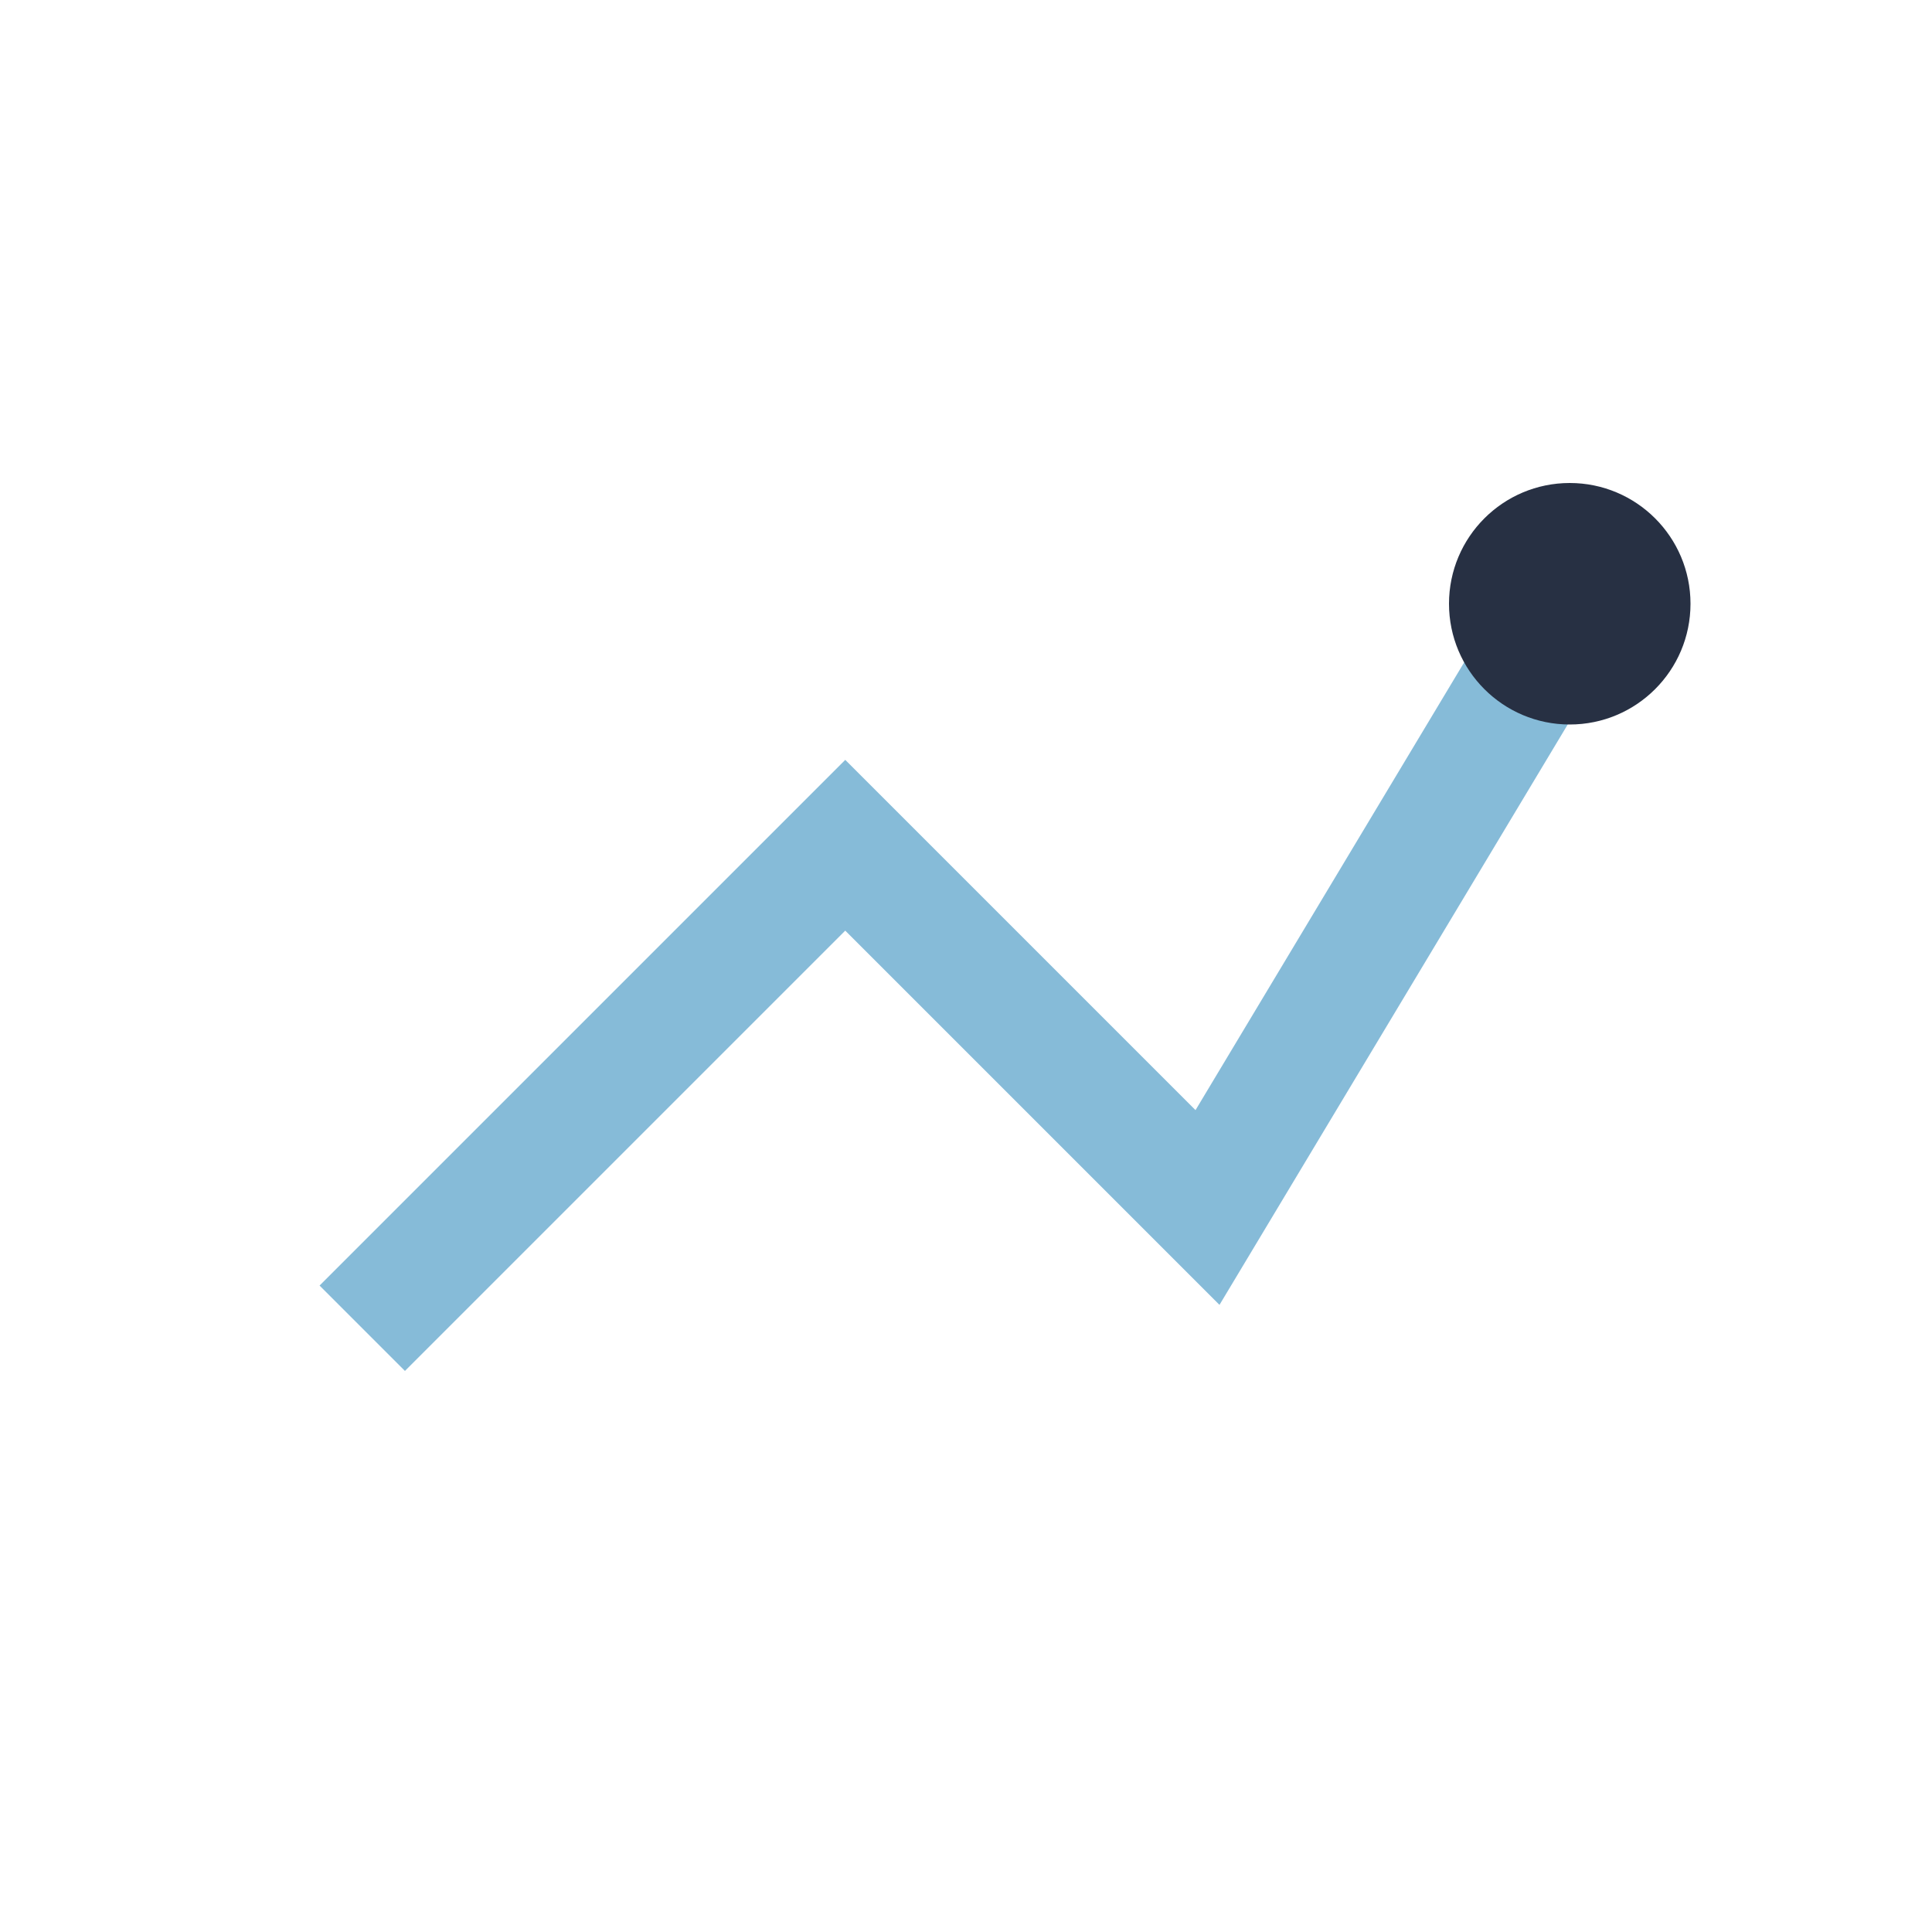 <?xml version="1.0" encoding="UTF-8"?>
<svg xmlns="http://www.w3.org/2000/svg" width="32" height="32" viewBox="0 0 32 32"><polyline points="6,22 14,14 20,20 26,10" fill="none" stroke="#86BBD8" stroke-width="2"/><circle cx="26" cy="10" r="2" fill="#273043"/></svg>
